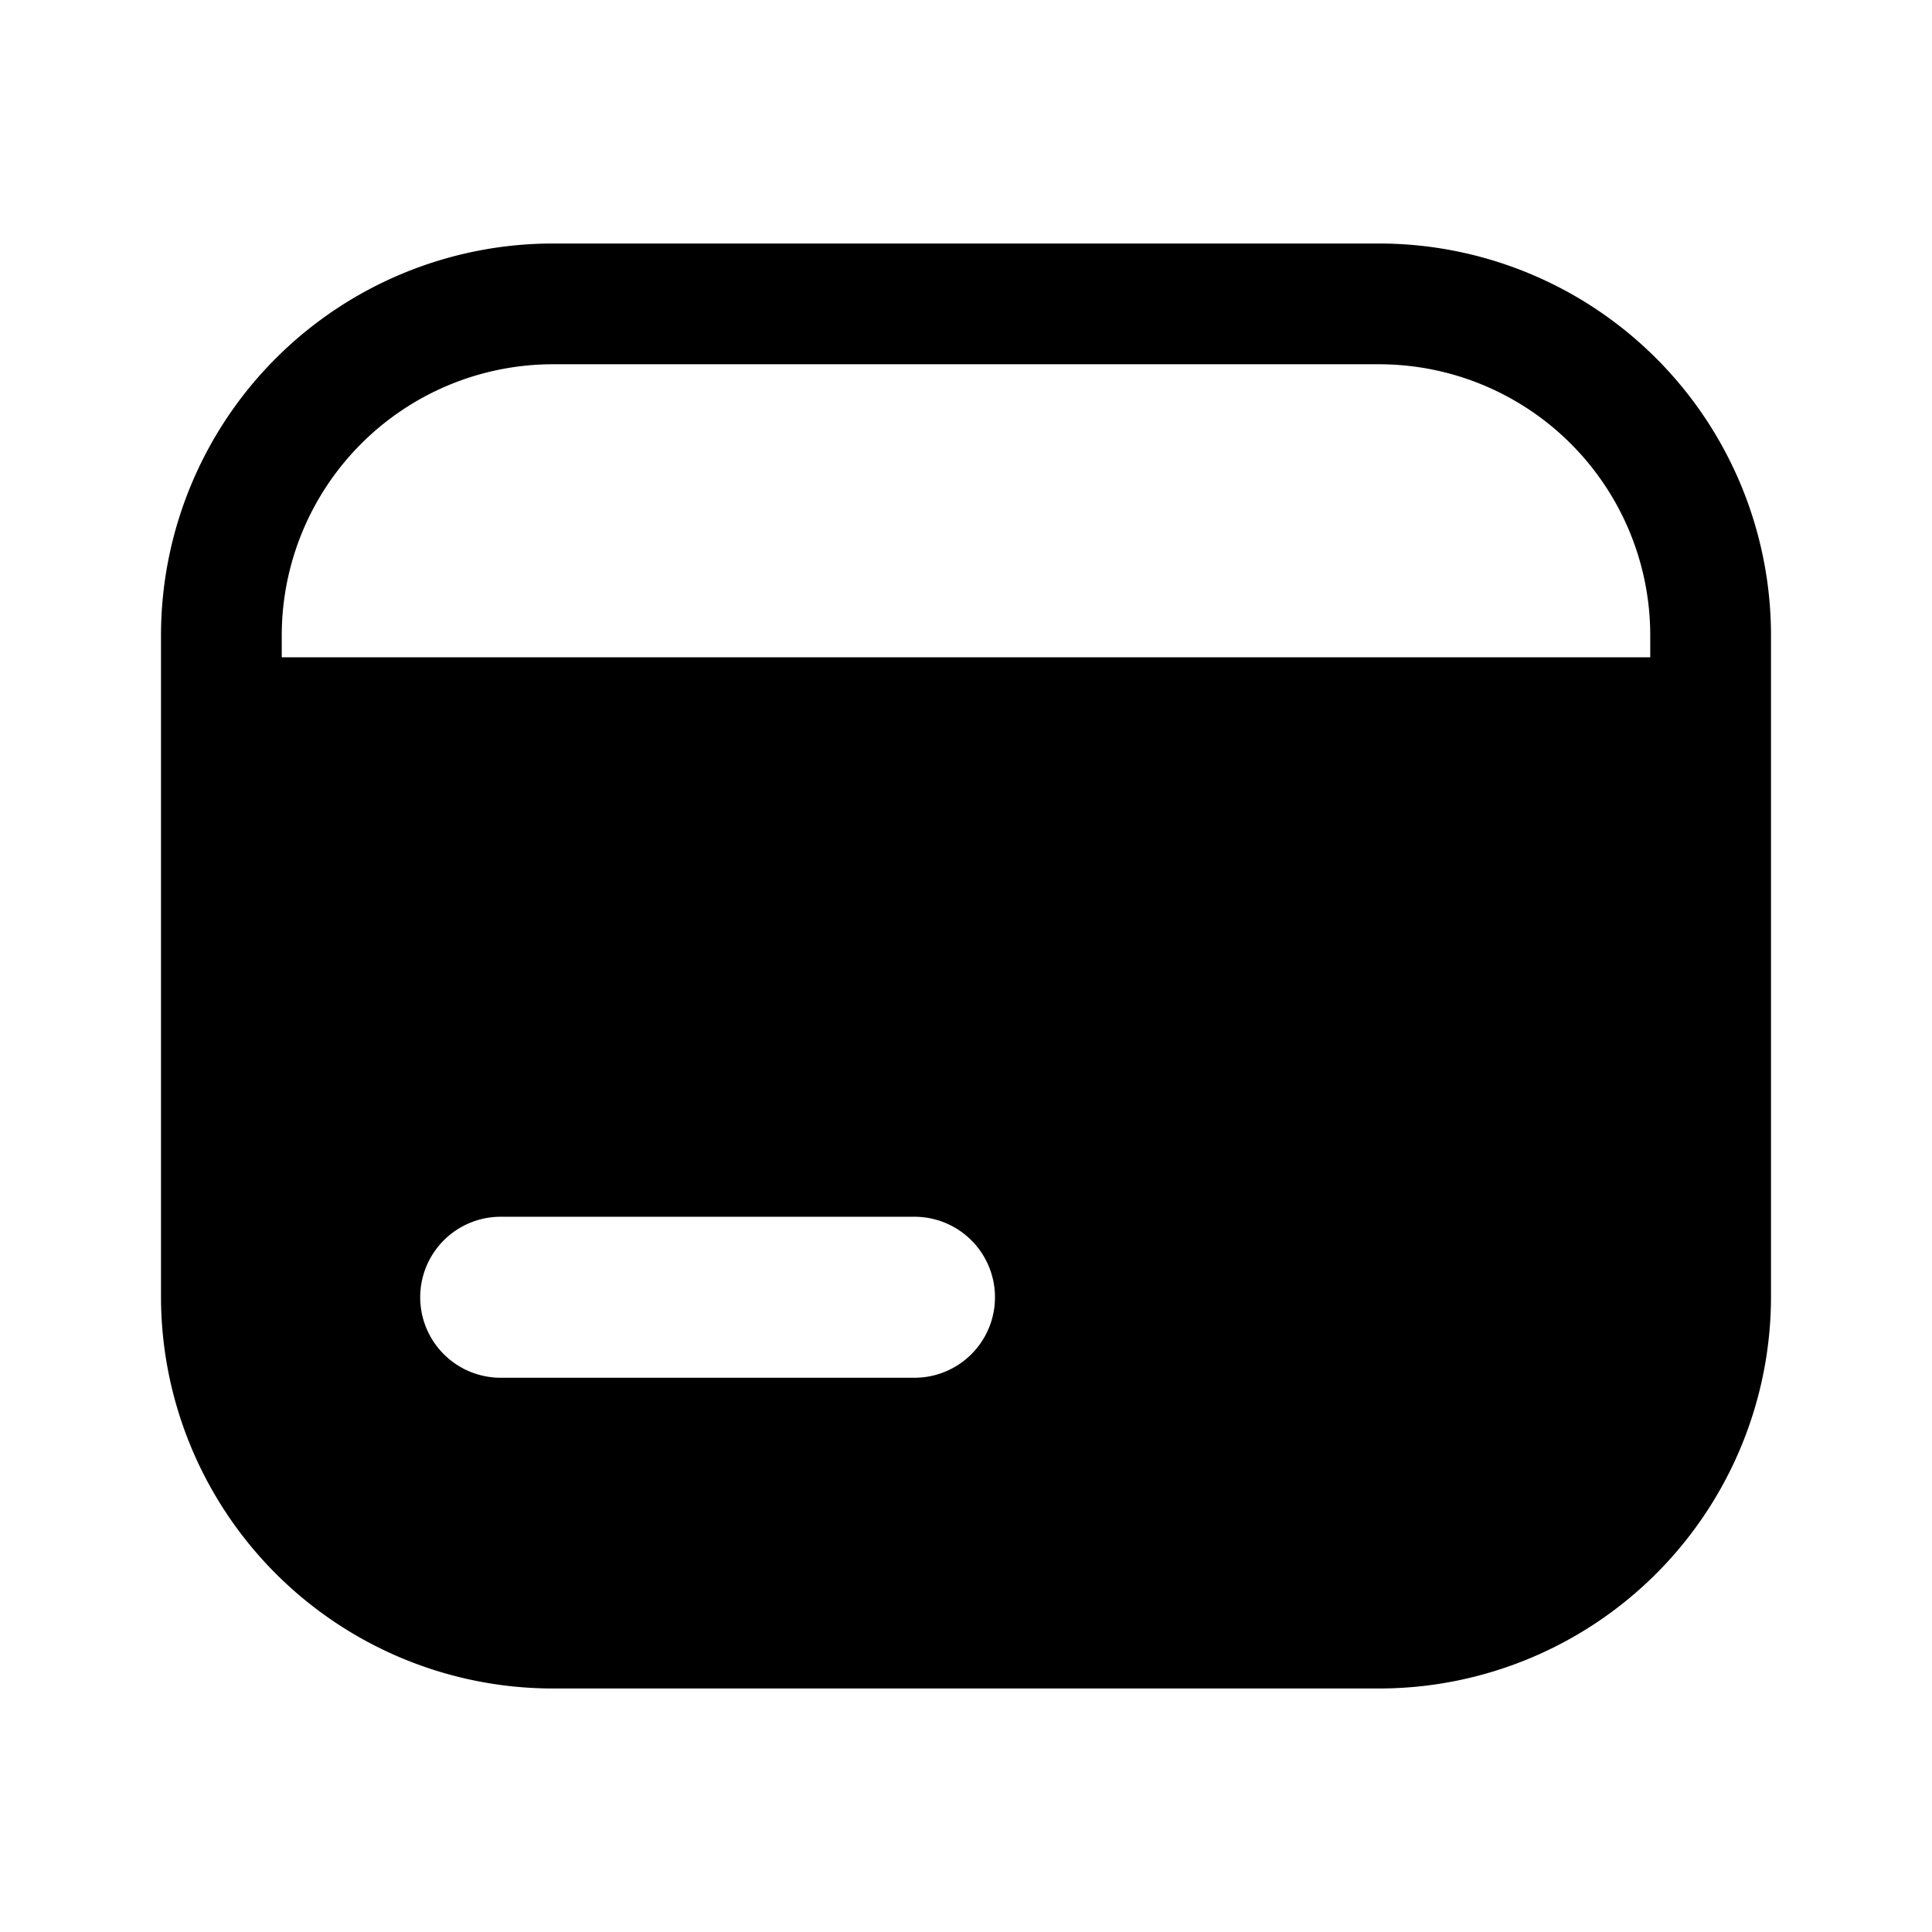<?xml version="1.0" encoding="utf-8"?>
<!-- Generator: www.svgicons.com -->
<svg xmlns="http://www.w3.org/2000/svg" width="800" height="800" viewBox="0 0 24 24">
<path fill="currentColor" d="M17.14 3.025H6.86A4.87 4.87 0 0 0 2 7.885v8.23a4.87 4.87 0 0 0 4.86 4.86h10.28a4.87 4.87 0 0 0 4.86-4.86v-8.23a4.87 4.87 0 0 0-4.86-4.86m-5.78 14.09H6.22a1 1 0 0 1 0-2h5.14a1 1 0 1 1 0 2m9.14-8.95h-17v-.28a3.37 3.37 0 0 1 3.36-3.36h10.28a3.37 3.37 0 0 1 3.36 3.36z"/>
</svg>